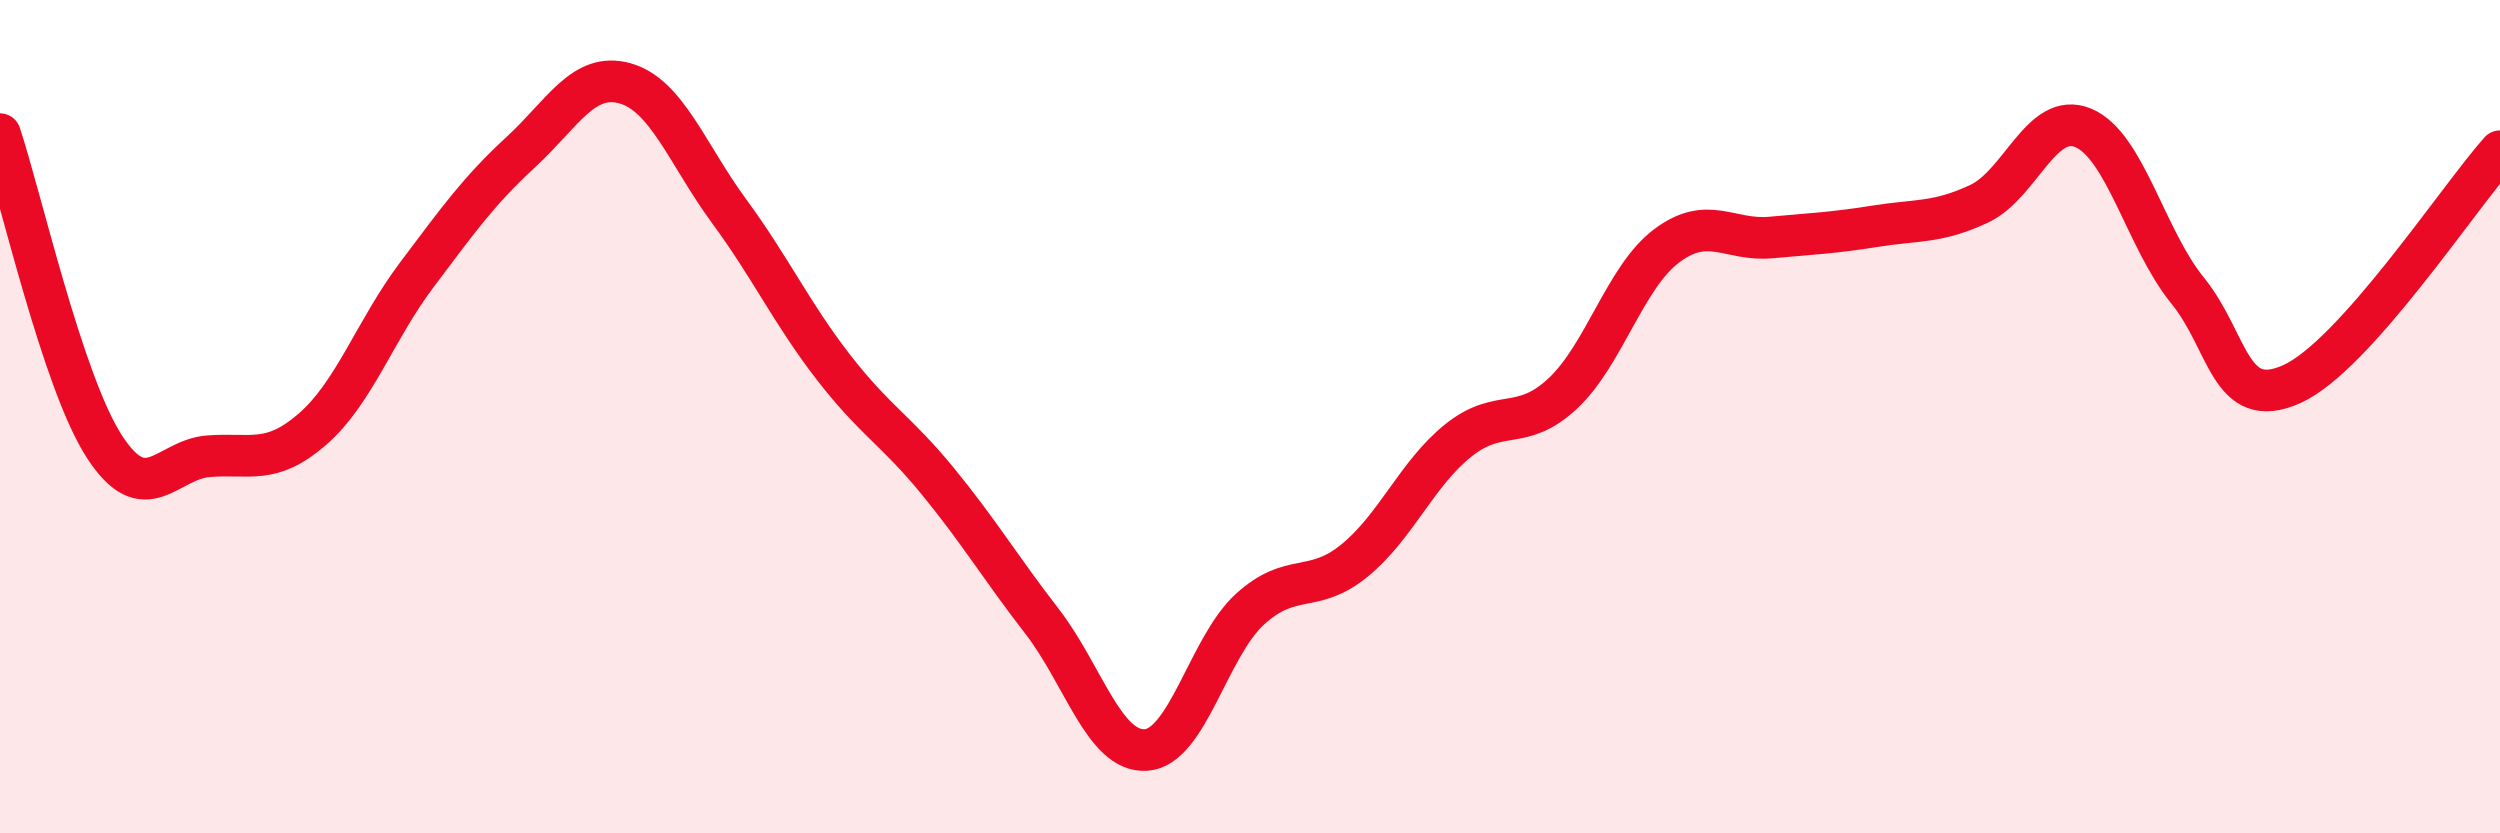 
    <svg width="60" height="20" viewBox="0 0 60 20" xmlns="http://www.w3.org/2000/svg">
      <path
        d="M 0,3.22 C 0.5,4.72 1.5,9.16 2.5,10.71 C 3.5,12.26 4,11.03 5,10.95 C 6,10.87 6.5,11.17 7.5,10.3 C 8.5,9.43 9,7.93 10,6.6 C 11,5.27 11.5,4.57 12.5,3.65 C 13.5,2.73 14,1.72 15,2 C 16,2.28 16.5,3.71 17.5,5.07 C 18.5,6.43 19,7.52 20,8.81 C 21,10.1 21.5,10.32 22.5,11.54 C 23.5,12.76 24,13.61 25,14.9 C 26,16.19 26.5,18.06 27.5,18 C 28.5,17.94 29,15.53 30,14.62 C 31,13.71 31.5,14.27 32.5,13.46 C 33.5,12.65 34,11.37 35,10.57 C 36,9.77 36.5,10.38 37.5,9.45 C 38.5,8.52 39,6.65 40,5.9 C 41,5.15 41.5,5.79 42.5,5.7 C 43.5,5.61 44,5.59 45,5.43 C 46,5.27 46.5,5.36 47.5,4.89 C 48.5,4.42 49,2.65 50,3.07 C 51,3.49 51.5,5.74 52.5,6.97 C 53.5,8.2 53.5,9.89 55,9.22 C 56.5,8.55 59,4.75 60,3.63L60 20L0 20Z"
        fill="#EB0A25"
        opacity="0.1"
        stroke-linecap="round"
        stroke-linejoin="round"
      />
      <path
        d="M 0,3.22 C 0.5,4.72 1.5,9.16 2.5,10.71 C 3.5,12.26 4,11.03 5,10.95 C 6,10.87 6.5,11.17 7.5,10.3 C 8.5,9.43 9,7.93 10,6.6 C 11,5.27 11.5,4.57 12.5,3.65 C 13.5,2.73 14,1.72 15,2 C 16,2.28 16.5,3.71 17.5,5.07 C 18.5,6.43 19,7.52 20,8.81 C 21,10.1 21.5,10.32 22.5,11.54 C 23.5,12.76 24,13.61 25,14.9 C 26,16.19 26.5,18.06 27.5,18 C 28.5,17.94 29,15.53 30,14.62 C 31,13.71 31.5,14.27 32.5,13.46 C 33.5,12.65 34,11.37 35,10.57 C 36,9.77 36.5,10.38 37.5,9.45 C 38.5,8.52 39,6.65 40,5.9 C 41,5.15 41.5,5.79 42.5,5.7 C 43.5,5.61 44,5.59 45,5.43 C 46,5.27 46.5,5.36 47.5,4.89 C 48.5,4.42 49,2.65 50,3.07 C 51,3.49 51.5,5.74 52.5,6.97 C 53.5,8.2 53.5,9.89 55,9.22 C 56.5,8.55 59,4.75 60,3.63"
        stroke="#EB0A25"
        stroke-width="1"
        fill="none"
        stroke-linecap="round"
        stroke-linejoin="round"
      />
    </svg>
  